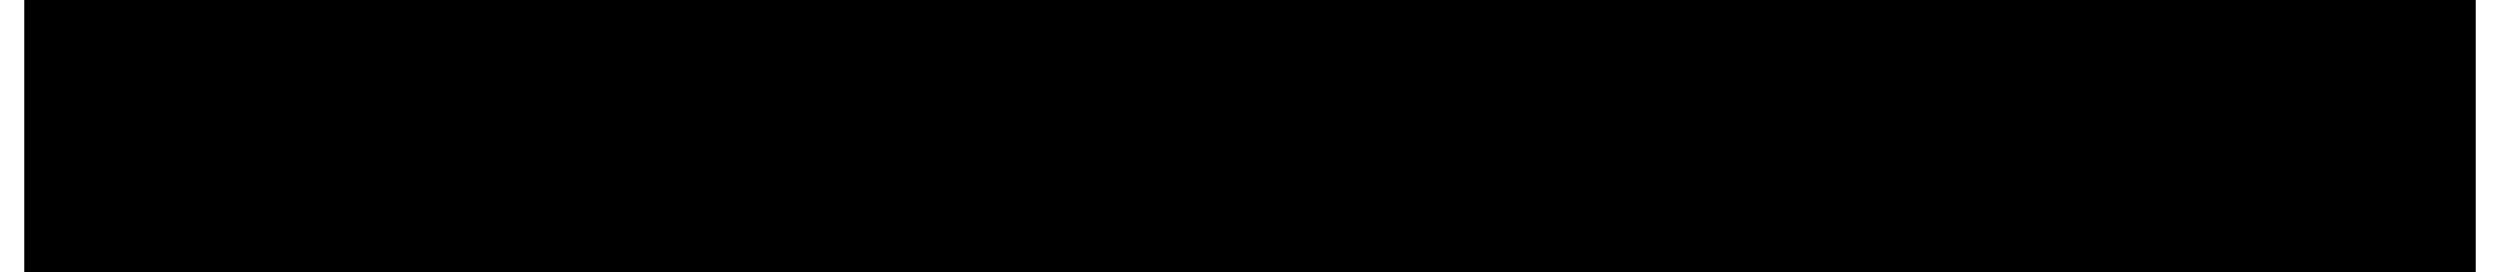 <?xml version="1.0" encoding="UTF-8"?>
<!DOCTYPE svg PUBLIC '-//W3C//DTD SVG 1.0//EN'
          'http://www.w3.org/TR/2001/REC-SVG-20010904/DTD/svg10.dtd'>
<svg height="22" stroke="#000" stroke-linecap="square" stroke-miterlimit="10" viewBox="0 0 202.45 22.49" width="202" xmlns="http://www.w3.org/2000/svg" xmlns:xlink="http://www.w3.org/1999/xlink"
><defs
  ><clipPath id="a"
    ><path d="M0 0V22.49H202.45V0Z"
    /></clipPath
    ><clipPath clip-path="url(#a)" id="b"
    ><path d="M-44.42 45.66H550.86V-1012.61H-44.42Zm0 0"
    /></clipPath
  ></defs
  ><g
  ><g fill="#58595B" stroke="none"
    ><path clip-path="url(#b)" d="M11.89 16.23l-.23-.4-.71-.12-.7.14c-1.12.28-1.89.04-2.57-.54-.54-.47-.81-1.09-.98-1.77l-.18-2.28c-.03-1.01.12-2 .43-2.97l.25-.68.47-.64.73-.4.65.37.56.74c.36.95.5 1.98.56 2.62l.01.26.38.65.95-.18.16-.66c-.09-1.2-.34-2.6-.84-3.52l-.37-.58c-1.24-1.32-2.9-1.61-4.09-.09L5.73 7.2c-.77 2.38-.87 4.46-.57 6.32l.19.83c.52 1.33 1.15 2.05 2.01 2.56l2.09.57c.63-.01 1.23-.19 1.83-.4l.27-.13.39-.48Zm8.61-4.71l-.37-3.5c-.15-.62-.35-1.23-.73-1.77-.54-.76-1.29-1.11-2.2-1.15l-.6.06c-1.37.96-2.13 1.99-2.55 3.27l-.47 3.09c.01.95.14 2.17.44 3.07.29.85.77 1.59 1.47 2.15 1.48 1.19 3.39.96 4.35-.86l.34-.78c.28-1.37.33-2.62.33-3.59Zm-1.67 2.65l-.09.46-.24.62c-.61.82-1.07.87-1.7.59l-.4-.25c-.61-.63-.9-1.17-1.06-1.78-.41-1.55-.35-3.38.14-4.91l.46-1.11c.64-.74.92-.97 1.28-1.09l.37-.05.68.56c.34.81.47 1.34.55 1.86l.1.63c.05.83.06 1.35.07 1.86l-.16 2.6Zm10.3-.53l-.04-1.2c-.06-2.16-.17-4.6-.14-6.16l.02-.47-.4-.78-.89.16-.19.61-.05.6c-.03 1.97.06 4.58.17 6.32l.01.68-.21-.39-.3-.66c-.94-2.11-2.02-4.54-3.01-6.27l-.16-.26-.56-.66-1.07.07-.15.66c-.01.56.01 1.59 0 1.97l.04 6.54c.03.66.07 1.33.11 1.99l.07.55.97.63.4-.74.02-.6c-.03-.92-.06-1.62-.09-2.33l-.04-4.62c0-.1-.03-.75-.03-.75l.31.6.35.71c.54 1.14.93 1.95 1.3 2.77l1.53 3.86c.1.22.21.43.34.62l.5.47.97-.4.16-.68c.06-.88.08-2.11.05-2.82ZM36.93 8l-.24-.9c-.61-1.08-1.16-1.54-1.87-1.8-1.01-.37-1.93-.2-2.71.51-1.12 1.02-1.54 2.28-1.15 3.78l1.15 1.97c.54.52 1.13 1.32 1.7 1.95l.6.81c.39.59.5.78.57.98l-.08.68-.89-.03-.51-.37-.63-.55-.62-.5-.71-.1-.4.6.24.6c.57.61 1.04 1.06 1.58 1.42l.93.45c2 .02 2.93-1.19 2.55-2.59l-.26-.63c-.51-.77-1.14-1.52-1.56-1.93l-1.29-1.59c-.16-.2-.3-.38-.44-.58-.74-1.07-.77-2.13.03-3.06l1.31-.58c.74.58.89.78 1.01 1.01l.26.72c.07.83.09 1.28.12 1.73l.01.3.38.76.99-.22.1-.9c.02-.84-.08-1.38-.16-1.94Zm8.94-1.92l-.05-.47-.46-.6-.77.18-.23.71c.01.94.02 2.59.03 3.3l-.2 3.71c-.07.62-.18 1.23-.37 1.82l-.19.57-.7.72c-1.35-.08-1.88-.48-2.16-1.37l-.11-.37c-.09-.7-.16-1.21-.2-1.72-.14-1.75-.13-4.56-.19-6.32l-.01-.43-.37-.78-1 .19-.12.71c.01 1.03.03 2.94.04 3.8l.06.81c.02 1.26.07 2.12.17 2.97l.17 1.18c.55 1.69 1.3 2.38 2.45 2.65l.64.13c.98.03 1.55-.19 2.03-.64l.52-.62c.34-.75.46-1.13.56-1.53l.45-3.3c.11-1.45.05-3.85.03-5.3Zm7.91 10.01l-.32-.11-1.12-.08c-1.12.05-1.77.07-2.41.09l-.34-.03-.05-.47c-.16-2.09-.29-5-.37-7.02l-.1-2.37c-.01-.21-.03-.43-.14-.62l-.44-.43-.84.32-.07.58.04.55c.02 2.35.2 5.37.31 7.5l.2 2.43c.08.83.37 1.06 1.22 1.07h.39l1.05-.05.43-.03c.63 0 1.25 0 1.88 0h.35l.74-.35-.13-.81ZM61.71 5.15l-.24-.1L60.78 5c-1.53.06-2.78 0-4.03.07l-.55.07-.61.14-.42.59.48.78.53-.03.92-.09.68.16.02.54c0 1.6 0 2.74 0 4.17l.15 4.8c.02.3.07.6.2.87l.38.43.74-.26.19-.97c-.13-1.92-.24-3.47-.21-5.04l.03-2.66c.01-.51 0-1.08.01-1.6l.01-.4 1.1-.09c.71-.08 1.05-.12 1.35-.31l.41-.79Zm7.23 11.08l-.21-.18-.7-.05c-.86.08-1.48.03-2.1.1l-.35-.23c-.07-1.29-.11-2.35-.17-3.36l0-.17.08-.28.47-.02.91-.07.75-.11.57-.97-.91-.4c-.7.02-1.15.04-1.6.05l-.35-.04c-.03-1.26-.05-2.25-.07-3.23l-.03-.68c1.38.03 2.08.04 2.77.05l.56-.04.7-.98-.68-.38-.68-.09c-1.06-.03-1.83-.04-2.61-.05l-.43-.03-1.05.38-.06.66c.04 1.62 0 3.16.08 4.16.08 1.91.14 3.34.21 4.7l.08 1.15c.14 1.11.44 1.32.99 1.32l.23 0c.81.01 1.42.02 2.09.03l.62.03.73-.13.48-.85Zm13.58-2.6l-.04-1.2c-.07-2.16-.17-4.6-.14-6.16l.02-.47-.4-.78-.89.16-.19.61-.05.6c-.03 1.97.06 4.58.17 6.32l.01.68-.21-.39-.3-.66c-.94-2.11-2.02-4.54-3.01-6.27l-.16-.26-.56-.66-1.07.07-.15.66c-.01.56.01 1.59 0 1.97l.04 6.54c.03.66.07 1.33.11 1.99l.07.55.97.63.4-.74.02-.6c-.03-.92-.06-1.62-.09-2.33l-.04-4.62c0-.1-.03-.75-.03-.75l.31.6.35.71c.54 1.14.93 1.95 1.3 2.77l1.53 3.86c.09.22.21.43.34.62l.5.47.97-.4.16-.68c.06-.88.08-2.11.05-2.82Zm8.61-2.12l-.37-3.5c-.15-.62-.35-1.23-.73-1.77-.53-.76-1.29-1.11-2.2-1.15l-.6.06c-1.37.96-2.13 1.99-2.55 3.27l-.47 3.09c.01.95.14 2.17.44 3.07.29.85.77 1.59 1.47 2.15 1.48 1.19 3.39.96 4.35-.86l.34-.78c.28-1.37.33-2.62.33-3.59Zm-1.67 2.65l-.09.46-.24.62c-.61.82-1.07.87-1.7.59l-.4-.25c-.61-.63-.9-1.17-1.06-1.78-.41-1.55-.35-3.38.14-4.91l.46-1.11c.64-.74.92-.97 1.28-1.09l.37-.05.68.56c.34.81.47 1.34.55 1.86l.11.63c.05.83.06 1.35.07 1.86l-.16 2.6ZM98.9 8l-.24-.9c-.61-1.08-1.16-1.54-1.87-1.8-1-.37-1.93-.2-2.71.51-1.12 1.02-1.54 2.28-1.15 3.78l1.15 1.97c.54.52 1.13 1.32 1.7 1.95l.6.81c.39.59.5.78.57.98l-.08.68-.89-.03-.51-.37-.63-.55-.62-.5-.71-.1-.4.6.24.6c.57.61 1.04 1.06 1.58 1.42l.93.45c2 .02 2.93-1.19 2.55-2.59l-.26-.63c-.51-.77-1.14-1.52-1.56-1.93l-1.29-1.59c-.16-.2-.3-.38-.44-.58-.74-1.07-.77-2.13.03-3.06l1.31-.58c.74.58.89.78 1 1.01l.26.72c.07.83.09 1.28.12 1.73l.01.3.38.76.99-.22.1-.9c.02-.84-.08-1.38-.16-1.94Zm7.95 0l-.24-.9c-.61-1.08-1.16-1.54-1.87-1.8-1.01-.37-1.93-.2-2.71.51-1.12 1.02-1.54 2.28-1.15 3.78l1.15 1.97c.54.52 1.13 1.32 1.7 1.95l.6.81c.39.59.5.78.57.98l-.08.68-.89-.03-.51-.37-.63-.55-.62-.5-.71-.1-.4.6.24.6c.57.61 1.04 1.06 1.58 1.42l.93.45c2 .02 2.93-1.19 2.55-2.59l-.26-.63c-.51-.77-1.14-1.52-1.56-1.93l-1.29-1.59c-.16-.2-.3-.38-.44-.58-.74-1.07-.77-2.13.03-3.06l1.31-.58c.74.58.89.78 1.01 1.01l.26.72c.07.83.09 1.28.12 1.73l.01.3.38.76.99-.22.1-.9c.02-.84-.08-1.38-.16-1.94Zm8.76 3.52l-.37-3.5c-.15-.62-.35-1.23-.73-1.77-.53-.76-1.29-1.11-2.2-1.15l-.6.06c-1.37.96-2.13 1.99-2.55 3.27l-.48 3.09c.01.95.14 2.17.44 3.07.29.85.77 1.59 1.47 2.15 1.48 1.19 3.39.96 4.35-.86l.33-.78c.28-1.37.34-2.62.33-3.59Zm-1.67 2.65l-.09.46-.24.62c-.61.82-1.07.87-1.7.59l-.4-.25c-.61-.63-.9-1.17-1.06-1.78-.41-1.55-.35-3.38.14-4.91l.46-1.11c.64-.74.92-.97 1.28-1.09l.37-.05.68.56c.34.81.47 1.34.55 1.86l.11.63c.05.83.06 1.35.07 1.86l-.16 2.6ZM123.39 8l-.24-.9c-.61-1.08-1.16-1.54-1.87-1.8-1.01-.37-1.93-.2-2.71.51-1.12 1.02-1.54 2.28-1.15 3.78l1.15 1.97c.54.52 1.13 1.32 1.7 1.95l.6.81c.39.59.5.78.57.98l-.08.68-.89-.03-.51-.37-.63-.55-.62-.5-.71-.1-.4.6.24.6c.57.61 1.04 1.06 1.58 1.42l.93.45c2 .02 2.93-1.19 2.55-2.59l-.26-.63c-.51-.77-1.14-1.52-1.56-1.93l-1.29-1.59c-.16-.2-.3-.38-.44-.58-.74-1.07-.77-2.13.03-3.06l1.31-.58c.73.58.89.78 1.01 1.01l.26.72c.07.83.09 1.28.12 1.73l.01.3.38.76.99-.22.1-.9c.02-.84-.08-1.38-.16-1.94Zm13.53 8.7l-.03-.5c-.71-2.99-1.31-6.21-1.92-8.21l-.42-1.26c-.32-.91-.46-1.18-.67-1.4l-.99-.38-.55.75-.26.63c-.46 1.34-.73 2.46-.97 3.59-.31 1.47-.68 4.16-1.14 6.41l-.03.17.16.84 1.1-.02.23-.68c.17-.81.31-1.51.45-2.2l.13-1.08.15-.62c.8-.05 1.34-.08 1.88-.09l.52-.09c.33 1.37.5 2.53.69 3.28l.16.7.28.67.92.26.31-.64Zm-4.38-5.51c0-.58.38-2.62.71-3.44.31.59.83 2.81.88 3.41l-1.05.07Zm11.4-3.25c-.54-1.02-1.35-1.76-2.39-2.26l-1.09-.4c-.92-.28-1.23-.19-1.51.06l-.36.51c.04 1.22.05 2.09.07 2.97l.24 6.52c.04.53.1 1.06.17 1.59l.22.46.8.1c.97-.19 1.68-.37 2.35-.68 1.11-.51 1.85-1.36 2.29-2.49l.31-2.13c0-1.5-.38-2.91-1.08-4.24Zm-.42 4.72l-.09.81c-.4 1.11-.93 1.7-1.73 2.04l-.77.28c-.76-2.77-.73-5.76-.8-8.57l-.03-.26.34-.11c.9.34 1.56.81 2 1.53.79 1.32 1.16 2.75 1.06 4.29Zm4.9 2.32l-.07-2.18c-.05-1.99-.1-4.5-.15-6.49l-.02-.43-.42-.83-1 .27-.09.8c.07 1.75.13 3.82.12 5.29l.12 3.6c.01.45-.01.9 0 1.35v.39l.41.75.88-.2.16-.62c.06-.66.06-1.17.04-1.69Zm0 0"
      /><path clip-path="url(#b)" d="M156.76 16.23l-.24-.4-.71-.12-.7.14c-1.12.28-1.89.04-2.57-.54-.54-.47-.81-1.09-.98-1.77l-.18-2.28c-.03-1.01.12-2 .43-2.97l.25-.69.47-.64.74-.4.65.37.56.74c.36.95.5 1.98.57 2.62l.01.26.38.65.95-.18.16-.66c-.09-1.2-.34-2.6-.84-3.52l-.37-.58c-1.24-1.31-2.9-1.61-4.09-.09L150.6 7.2c-.77 2.38-.87 4.46-.57 6.32l.19.83c.52 1.33 1.15 2.05 2.01 2.56l2.09.57c.63-.01 1.24-.19 1.83-.4l.27-.13.39-.47Zm3.42-1.25l-.07-2.18c-.05-1.99-.1-4.5-.15-6.49l-.02-.43-.42-.83-1 .27-.09.8c.07 1.75.13 3.82.12 5.29l.12 3.6c.01.45-.01.9 0 1.34v.39l.41.75.88-.2.16-.62c.06-.66.06-1.17.04-1.69Zm8.6-3.47l-.37-3.5c-.15-.63-.35-1.23-.73-1.77-.54-.76-1.29-1.11-2.2-1.15l-.6.06c-1.37.96-2.13 1.99-2.55 3.27l-.47 3.09c.01.95.14 2.17.44 3.07.29.85.77 1.59 1.47 2.15 1.48 1.19 3.39.96 4.35-.86l.34-.78c.28-1.37.33-2.62.33-3.59Zm-1.67 2.65l-.1.46-.24.63c-.61.82-1.07.87-1.7.59l-.4-.25c-.6-.63-.9-1.17-1.06-1.78-.41-1.55-.35-3.38.14-4.91l.46-1.11c.64-.74.92-.97 1.28-1.09l.37-.05.68.56c.34.81.47 1.34.55 1.86l.1.63c.05.83.06 1.34.07 1.86l-.17 2.59Zm10.3-.53l-.04-1.2c-.06-2.16-.17-4.6-.14-6.16l.02-.47-.4-.78-.89.16-.19.61-.05.59c-.03 1.97.06 4.58.17 6.31l.01.68-.21-.39-.3-.66c-.94-2.11-2.02-4.53-3.01-6.27l-.16-.26-.56-.66-1.07.07-.15.66c-.01.56.01 1.59 0 1.97l.04 6.54c.03.66.07 1.33.11 1.99l.07.55.97.63.4-.74.02-.6c-.03-.92-.06-1.62-.09-2.33l-.04-4.62c0-.1-.03-.75-.03-.75l.31.6.35.71c.54 1.14.93 1.95 1.3 2.77l1.53 3.86c.1.22.21.43.34.62l.5.47.97-.41.16-.69c.06-.87.08-2.11.05-2.81Zm8.67 3.07l-.03-.5c-.71-2.99-1.31-6.21-1.92-8.21l-.42-1.26c-.32-.91-.46-1.18-.67-1.4l-.99-.38-.55.75-.26.63c-.46 1.34-.73 2.46-.97 3.59-.31 1.47-.68 4.16-1.14 6.41l-.03.17.17.84 1.1-.02.24-.68c.17-.81.31-1.51.45-2.2l.13-1.08.15-.62c.8-.05 1.34-.08 1.88-.09l.52-.09c.33 1.37.51 2.53.69 3.28l.16.7.28.67.92.26.3-.64Zm-4.38-5.51c0-.58.38-2.62.7-3.44.3.59.83 2.81.87 3.41l-1.05.07Zm7.79 3.79l-.07-2.18c-.05-1.99-.1-4.5-.15-6.49l-.02-.43-.42-.83-1 .27-.09.8c.07 1.75.13 3.82.12 5.29l.12 3.6c.01.45-.01.9 0 1.34v.39l.41.75.88-.2.16-.62c.06-.66.06-1.17.04-1.69ZM197.28 8l-.24-.91c-.61-1.08-1.16-1.54-1.87-1.8-1.01-.37-1.93-.2-2.71.51-1.12 1.02-1.54 2.28-1.15 3.78l1.15 1.97c.54.52 1.13 1.32 1.7 1.95l.6.81c.39.59.5.78.57.98l-.08.68-.89-.03-.51-.37-.63-.55-.62-.5-.71-.1-.4.6.24.6c.57.61 1.04 1.06 1.58 1.42l.93.45c2 .02 2.93-1.19 2.55-2.59l-.26-.63c-.51-.77-1.14-1.52-1.56-1.93l-1.29-1.59c-.16-.2-.3-.38-.44-.58-.74-1.06-.77-2.13.03-3.06l1.31-.58c.74.58.89.78 1.01 1.01l.26.72c.07.83.09 1.28.12 1.73l.01.3.38.76.99-.22.1-.9c.02-.84-.08-1.38-.16-1.94Zm0 0"
    /></g
  ></g
></svg
>
